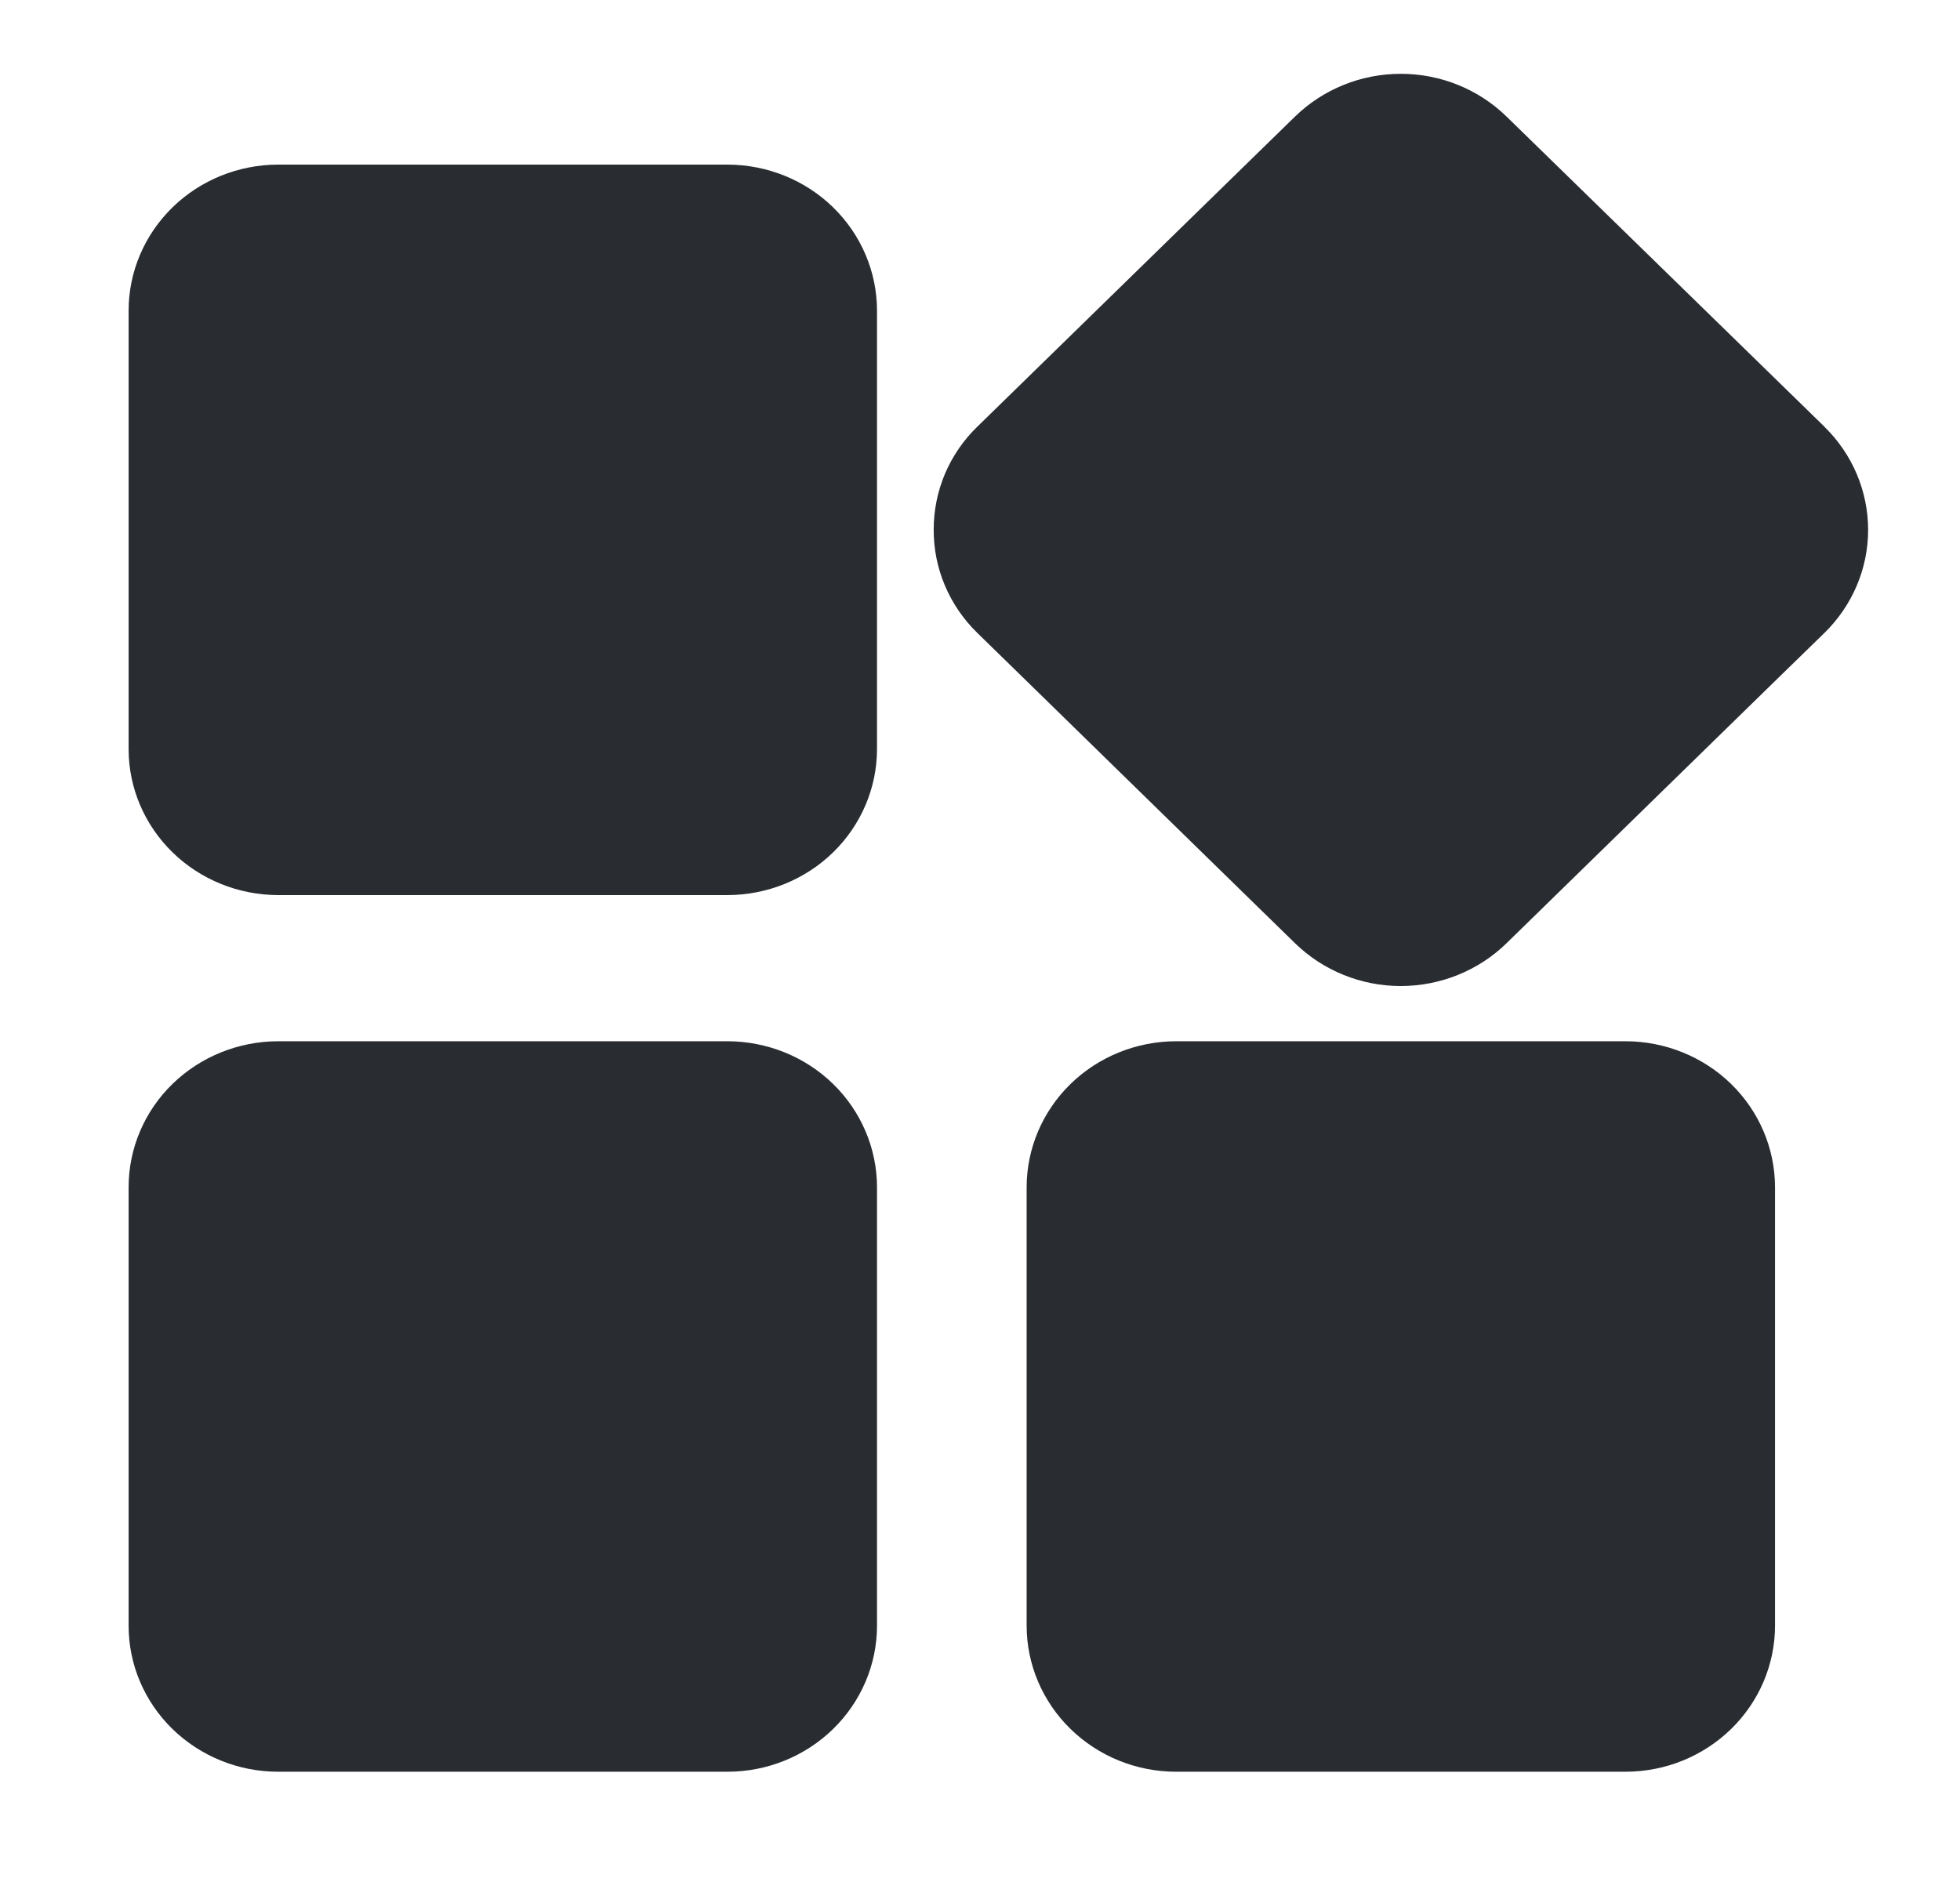 <svg width="24" height="23" viewBox="0 0 24 23" fill="none" xmlns="http://www.w3.org/2000/svg">
<g clip-path="url(#clip0_5556_354)">
<path d="M8.908 2.016H3.405C2.92 2.017 2.455 2.205 2.112 2.54C1.769 2.875 1.575 3.329 1.575 3.803V9.176C1.575 9.65 1.769 10.104 2.112 10.439C2.455 10.774 2.92 10.962 3.405 10.963H8.908C9.394 10.962 9.859 10.774 10.202 10.439C10.545 10.104 10.738 9.65 10.739 9.176V3.803C10.738 3.329 10.545 2.875 10.202 2.54C9.859 2.205 9.394 2.017 8.908 2.016M22.339 5.225L18.447 1.427C18.103 1.092 17.638 0.904 17.153 0.904C16.667 0.904 16.202 1.092 15.858 1.427L15.32 1.952L11.967 5.226C11.797 5.391 11.663 5.587 11.571 5.803C11.48 6.019 11.433 6.251 11.433 6.485C11.432 6.72 11.478 6.954 11.57 7.171C11.662 7.389 11.797 7.586 11.967 7.752L12.506 8.278L15.32 11.028L15.859 11.554C16.203 11.889 16.668 12.077 17.153 12.077C17.639 12.076 18.104 11.888 18.447 11.553L21.8 8.278L22.339 7.753C22.682 7.418 22.875 6.964 22.875 6.49C22.875 6.016 22.682 5.561 22.339 5.226M8.908 12.753H3.405C2.92 12.754 2.455 12.942 2.111 13.277C1.768 13.612 1.575 14.066 1.575 14.54V19.914C1.575 20.387 1.768 20.841 2.111 21.176C2.455 21.511 2.92 21.7 3.405 21.7H8.908C9.394 21.7 9.859 21.511 10.202 21.176C10.545 20.841 10.738 20.387 10.739 19.914V14.54C10.738 14.066 10.545 13.612 10.202 13.277C9.859 12.942 9.394 12.754 8.908 12.753ZM19.905 12.753H14.401C13.916 12.754 13.451 12.942 13.108 13.277C12.765 13.612 12.572 14.066 12.571 14.54V19.914C12.572 20.387 12.765 20.841 13.108 21.176C13.451 21.511 13.916 21.7 14.401 21.7H19.905C20.39 21.7 20.855 21.511 21.198 21.176C21.541 20.841 21.734 20.387 21.735 19.914V14.54C21.734 14.066 21.541 13.612 21.198 13.277C20.855 12.942 20.39 12.754 19.905 12.753Z" fill="#292D32"></path>
</g>
<defs>
<clipPath id="clip0_5556_354">
<rect width="23" height="23" fill="white" transform="translate(0.444)"></rect>
</clipPath>
</defs>
</svg>